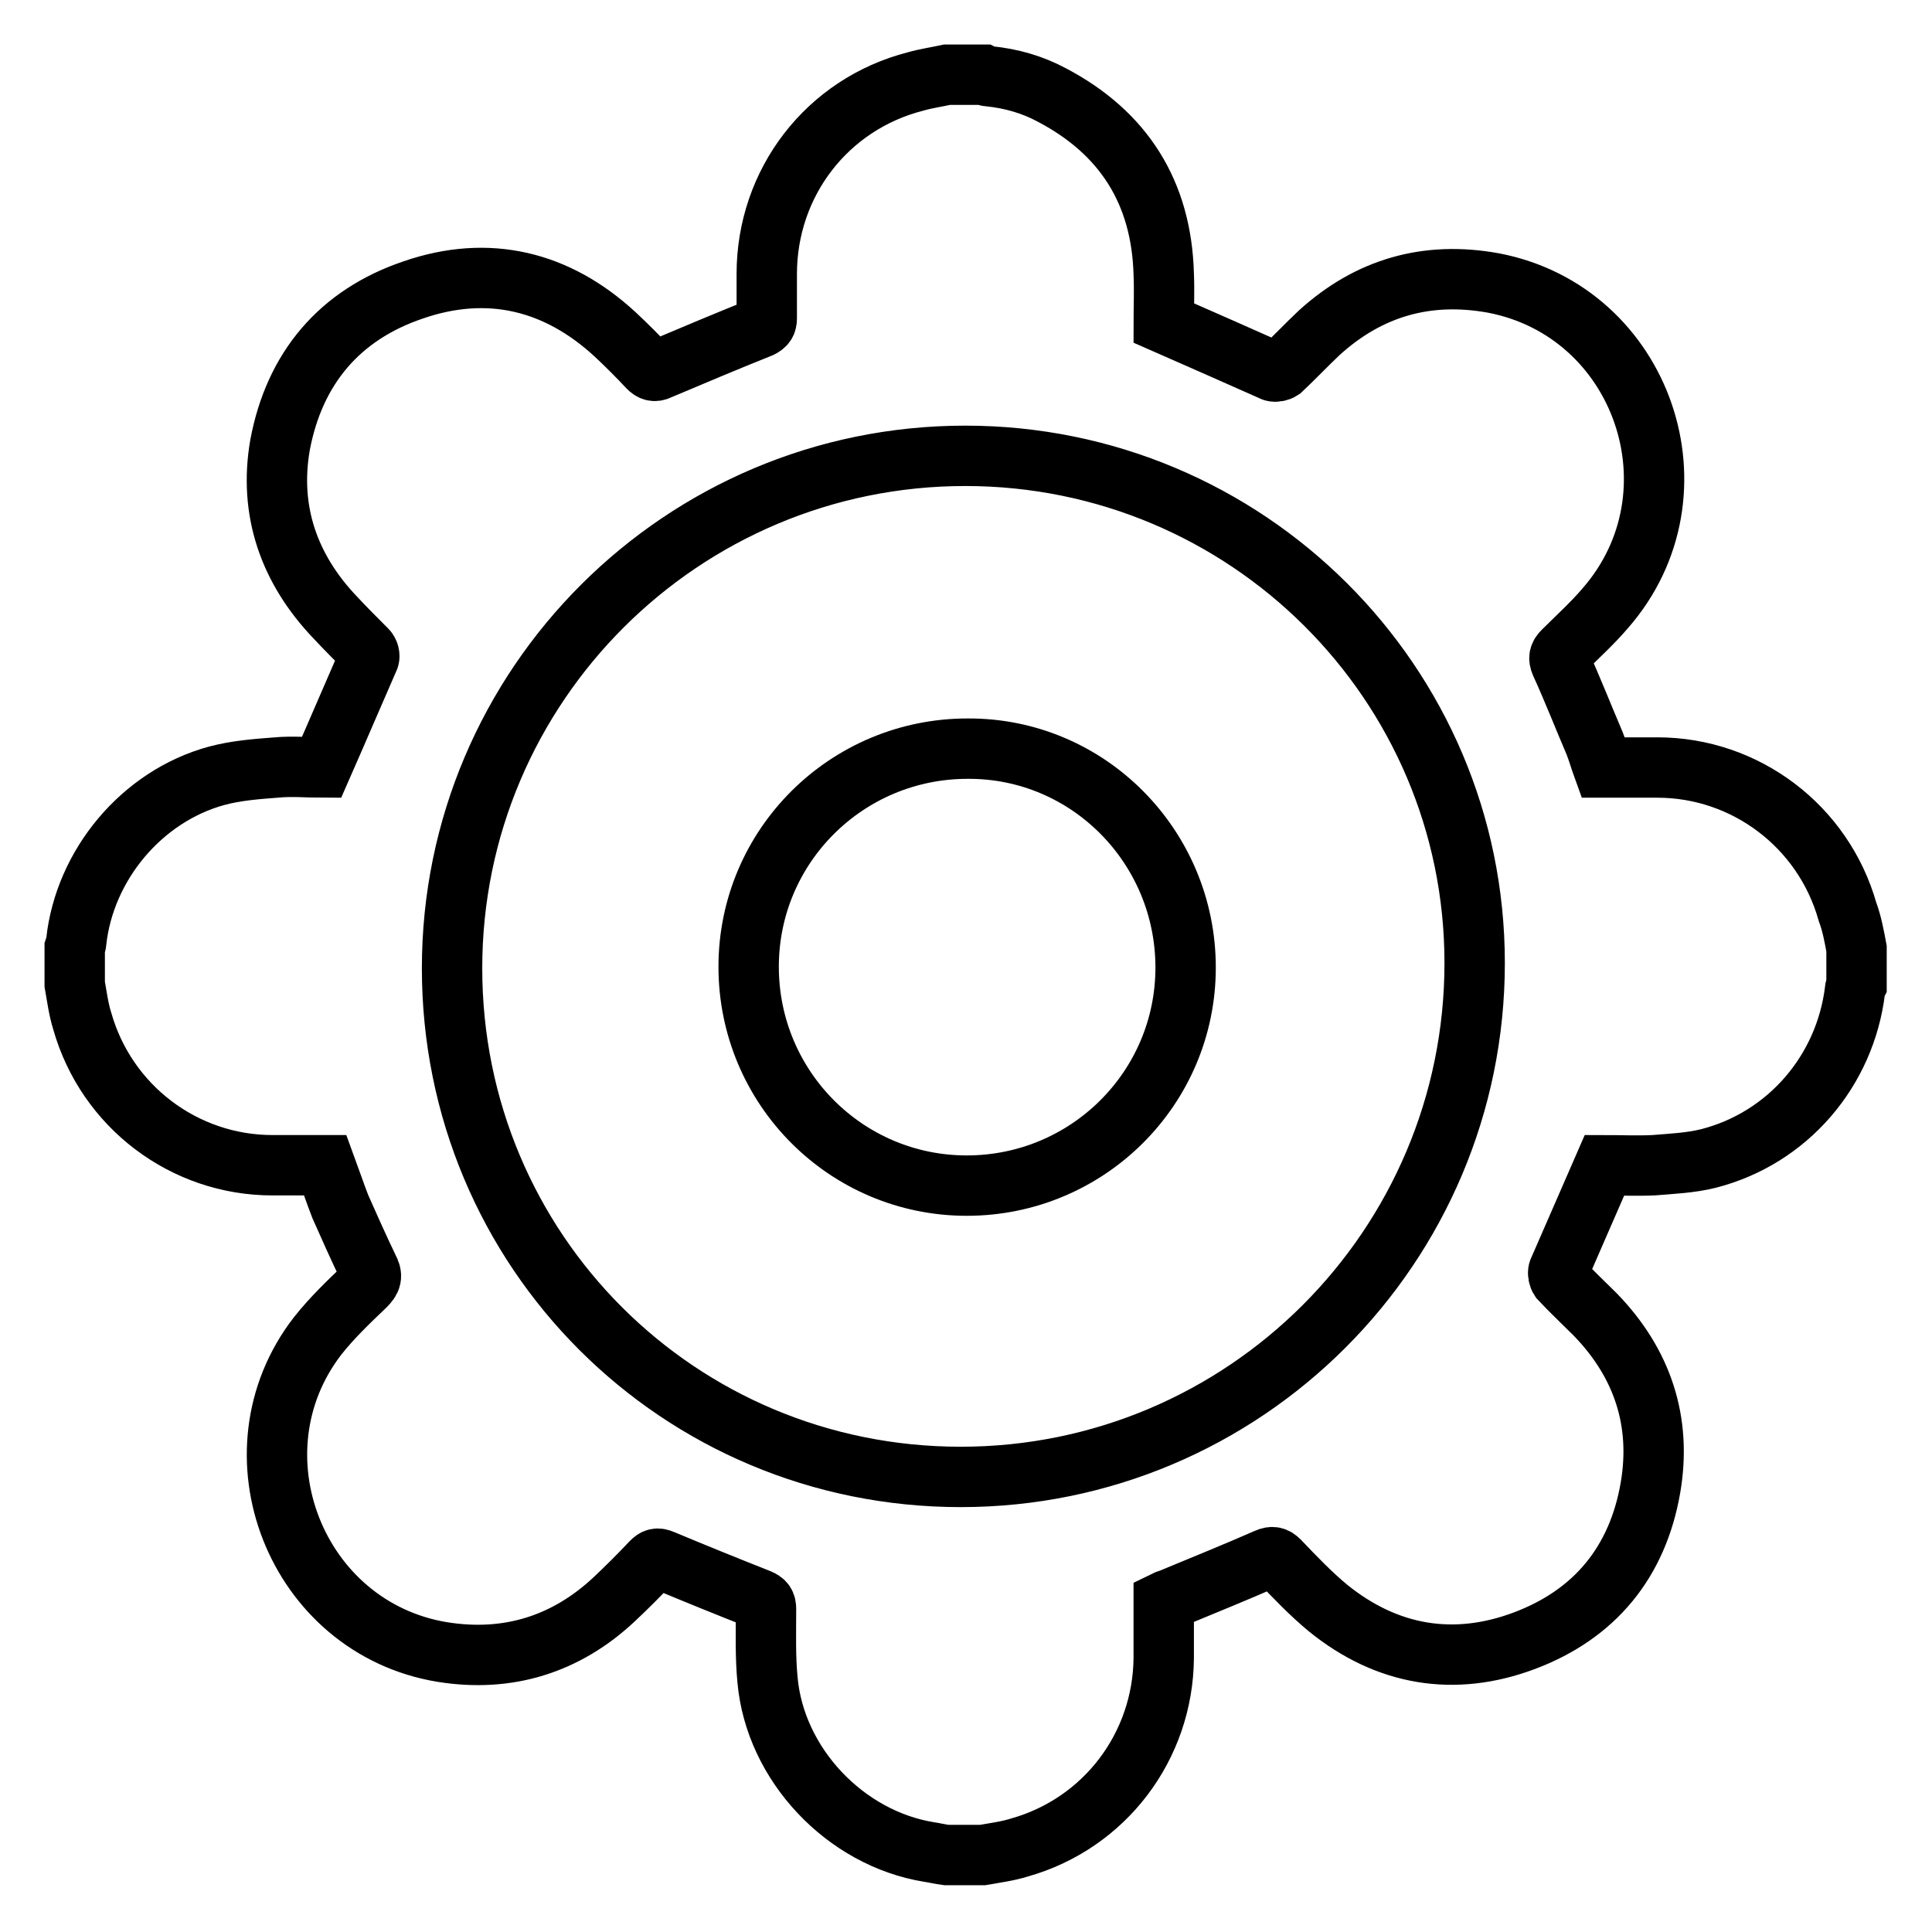 <?xml version="1.0" encoding="utf-8"?>
<!-- Svg Vector Icons : http://www.onlinewebfonts.com/icon -->
<!DOCTYPE svg PUBLIC "-//W3C//DTD SVG 1.1//EN" "http://www.w3.org/Graphics/SVG/1.1/DTD/svg11.dtd">
<svg version="1.1" xmlns="http://www.w3.org/2000/svg" xmlns:xlink="http://www.w3.org/1999/xlink" x="0px" y="0px" viewBox="0 0 256 256" enable-background="new 0 0 256 256" xml:space="preserve">
<g> <path stroke-width="8" fill-opacity="0" stroke="#000000"  d="M246,125.7v4.8c-0.1,0.2-0.2,0.5-0.2,0.7c-1.3,10.7-8.9,19.6-19.4,22.3c-2.4,0.6-4.9,0.7-7.3,0.9 c-2.3,0.1-4.5,0-6.5,0c-2.1,4.8-4.1,9.4-6.1,14c-0.1,0.3,0,0.8,0.2,1.1c1.5,1.6,3.1,3.1,4.7,4.7c6.2,6.4,8.8,14.1,7.3,22.9 c-1.7,9.9-7.4,16.8-16.7,20.3c-9.3,3.5-18.2,2-26-4.3c-2.3-1.9-4.4-4.1-6.5-6.3c-0.5-0.5-0.9-0.6-1.6-0.3 c-4.1,1.8-8.3,3.5-12.4,5.2c-0.4,0.2-0.9,0.3-1.3,0.5c0,2.5,0,5,0,7.5c-0.1,11.7-7.8,21.9-19.1,25.1c-1.6,0.5-3.2,0.7-4.9,1h-4.8 c-0.8-0.1-1.6-0.3-2.3-0.4c-11.1-1.8-20.4-11.6-21.4-22.8c-0.3-3.1-0.2-6.2-0.2-9.4c0-0.7-0.2-1-0.9-1.3c-4.3-1.7-8.5-3.4-12.8-5.2 c-0.7-0.3-1-0.2-1.5,0.3c-1.6,1.7-3.2,3.3-4.9,4.9c-6.4,6-14.1,8.4-22.8,7c-19.4-3.2-28.5-26.4-16.5-41.9c1.9-2.4,4.1-4.5,6.3-6.6 c0.8-0.8,1-1.3,0.4-2.4c-1.3-2.7-2.5-5.4-3.7-8.1c-0.7-1.8-1.3-3.6-2-5.5c-2.3,0-4.7,0-7,0c-11.7,0-22-7.8-25.2-19.1 c-0.5-1.6-0.7-3.2-1-4.9v-4.8c0.1-0.3,0.2-0.6,0.2-0.8c1.1-10.2,8.7-19.3,18.6-22c2.6-0.7,5.3-0.9,7.9-1.1c2.1-0.2,4.3,0,6,0 c2.2-5,4.2-9.7,6.3-14.5c0.1-0.3,0-0.8-0.3-1.1c-1.4-1.4-2.8-2.8-4.2-4.3c-6.1-6.4-8.8-14.1-7.3-22.8C39,48.8,45,41.7,54.8,38.4 c9.9-3.4,19-1.2,26.7,5.9c1.5,1.4,3,2.9,4.4,4.4c0.4,0.4,0.8,0.6,1.4,0.3c4.5-1.9,9-3.8,13.5-5.6c0.6-0.3,0.8-0.6,0.8-1.2 c0-2,0-3.9,0-5.9c0-12.1,8-22.5,19.7-25.5c1.4-0.4,2.8-0.6,4.2-0.9h4.8c0.2,0.1,0.5,0.2,0.7,0.2c3,0.3,5.8,1.1,8.4,2.5 c9.5,5,14.5,12.9,14.8,23.7c0.1,2.3,0,4.6,0,6.5c5,2.2,9.8,4.3,14.5,6.4c0.3,0.1,0.8,0,1.1-0.2c1.7-1.6,3.3-3.3,5-4.9 c6.6-6,14.3-8.2,23.1-6.6c19.8,3.8,28.1,27.9,14.8,43.1c-1.7,2-3.7,3.8-5.6,5.7c-0.5,0.5-0.6,0.9-0.3,1.6c1.6,3.5,3,7.1,4.5,10.6 c0.4,1,0.7,2.1,1.1,3.2c2.4,0,4.8,0,7.2,0c11.7,0,22,7.8,25.2,19.1C245.4,122.4,245.7,124.1,246,125.7L246,125.7z M195.4,127.6 c0-37.1-30.2-67.2-67.5-67.2c-37.5,0-68,30.4-68,67.9c0,37.4,30,67.4,67.4,67.4C164.9,195.7,195.4,165.2,195.4,127.6z"/> <path stroke-width="8" fill-opacity="0" stroke="#000000"  d="M157.1,128.2c0,16-13,28.9-29,28.9c-16,0-28.9-13-28.9-29c0-16,13-28.9,29-28.9 C144.2,99.1,157.1,112.2,157.1,128.2z"/></g>
</svg>